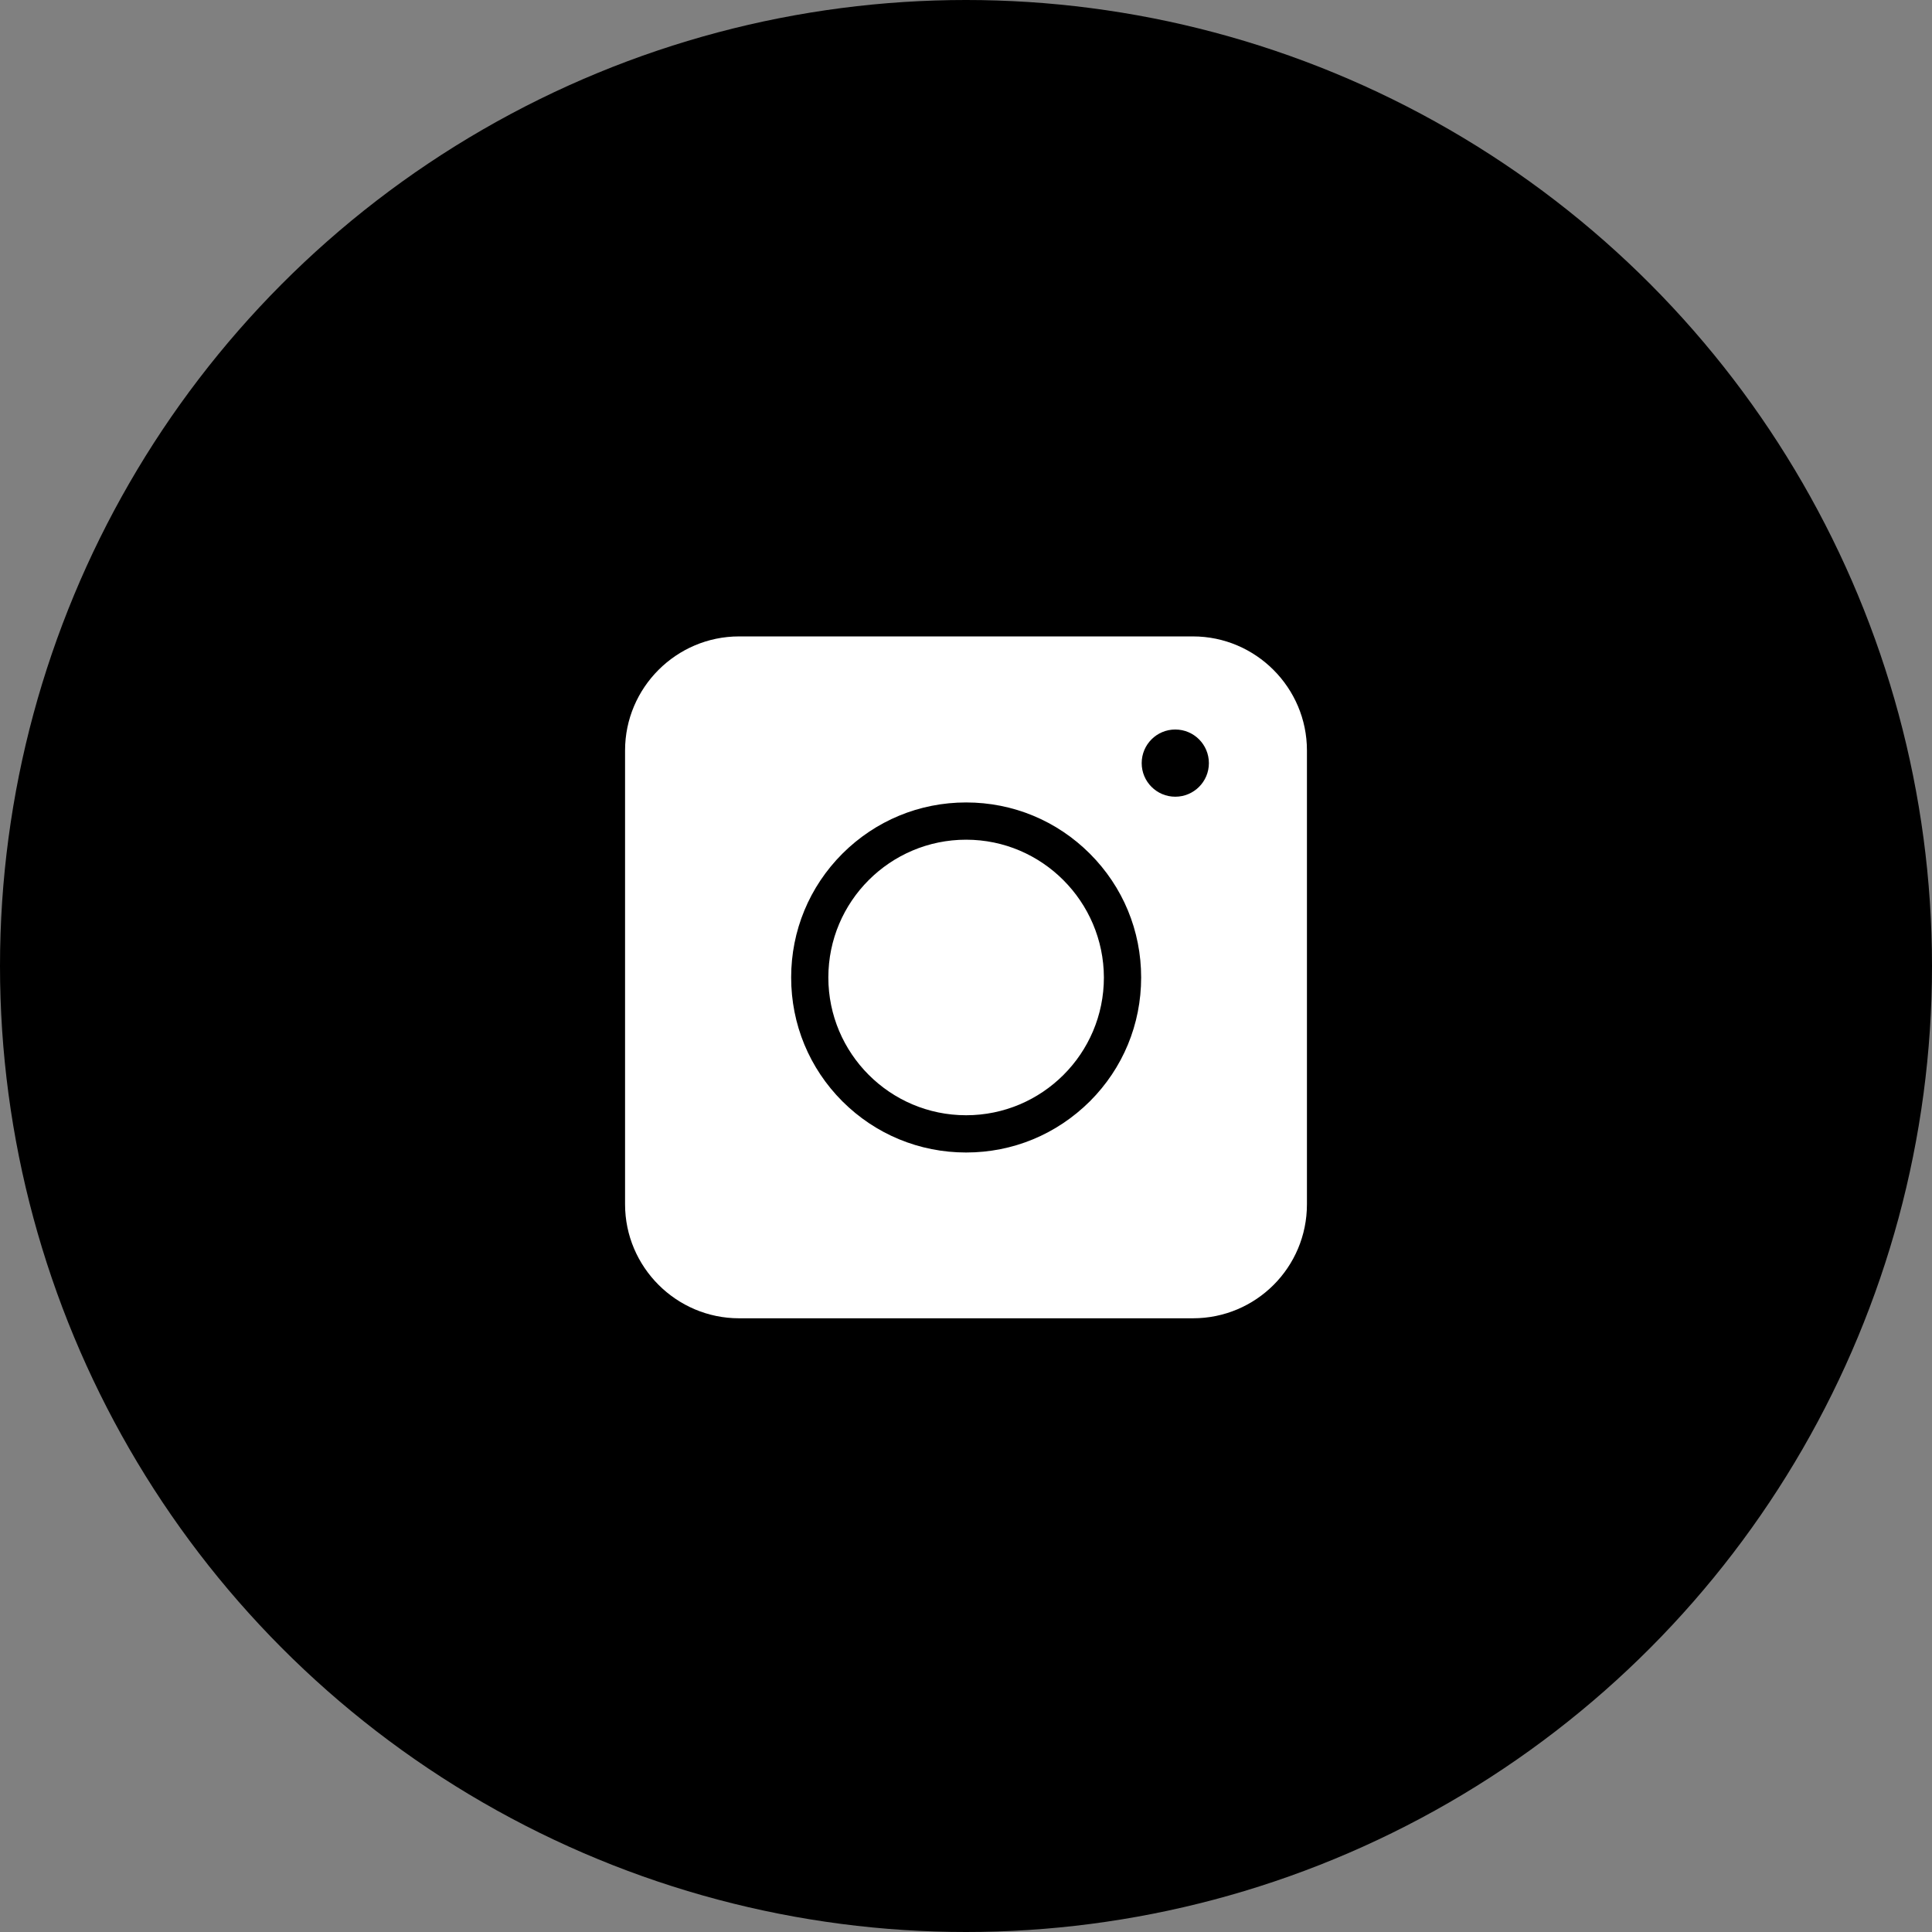 <svg width="32" height="32" viewBox="0 0 32 32" fill="none" xmlns="http://www.w3.org/2000/svg">
<rect x="0" y="0" width="32" height="32" fill="#808080" stroke="none"/>
<circle cx="16" cy="16" r="16" fill="black"/>
<path d="M19.759 21.835H12.241C11.202 21.835 10.353 20.986 10.353 19.947V12.429C10.353 11.39 11.202 10.541 12.241 10.541H19.759C20.798 10.541 21.647 11.39 21.647 12.429V19.947C21.647 20.991 20.803 21.835 19.759 21.835Z" fill="white"/>
<path d="M16.002 19.089C15.228 19.089 14.5 18.788 13.952 18.241C13.405 17.693 13.104 16.965 13.104 16.19C13.104 15.416 13.405 14.688 13.952 14.14C14.5 13.593 15.228 13.291 16.002 13.291C16.777 13.291 17.505 13.593 18.052 14.14C18.6 14.688 18.901 15.416 18.901 16.19C18.901 16.965 18.6 17.693 18.052 18.241C17.501 18.788 16.777 19.089 16.002 19.089ZM16.002 13.908C14.745 13.908 13.72 14.929 13.72 16.19C13.72 17.447 14.741 18.472 16.002 18.472C17.259 18.472 18.284 17.452 18.284 16.19C18.28 14.933 17.259 13.908 16.002 13.908Z" fill="black"/>
<path d="M19.466 13.196C19.774 13.196 20.023 12.947 20.023 12.64C20.023 12.332 19.774 12.083 19.466 12.083C19.159 12.083 18.91 12.332 18.91 12.64C18.91 12.947 19.159 13.196 19.466 13.196Z" fill="black"/>
</svg>
